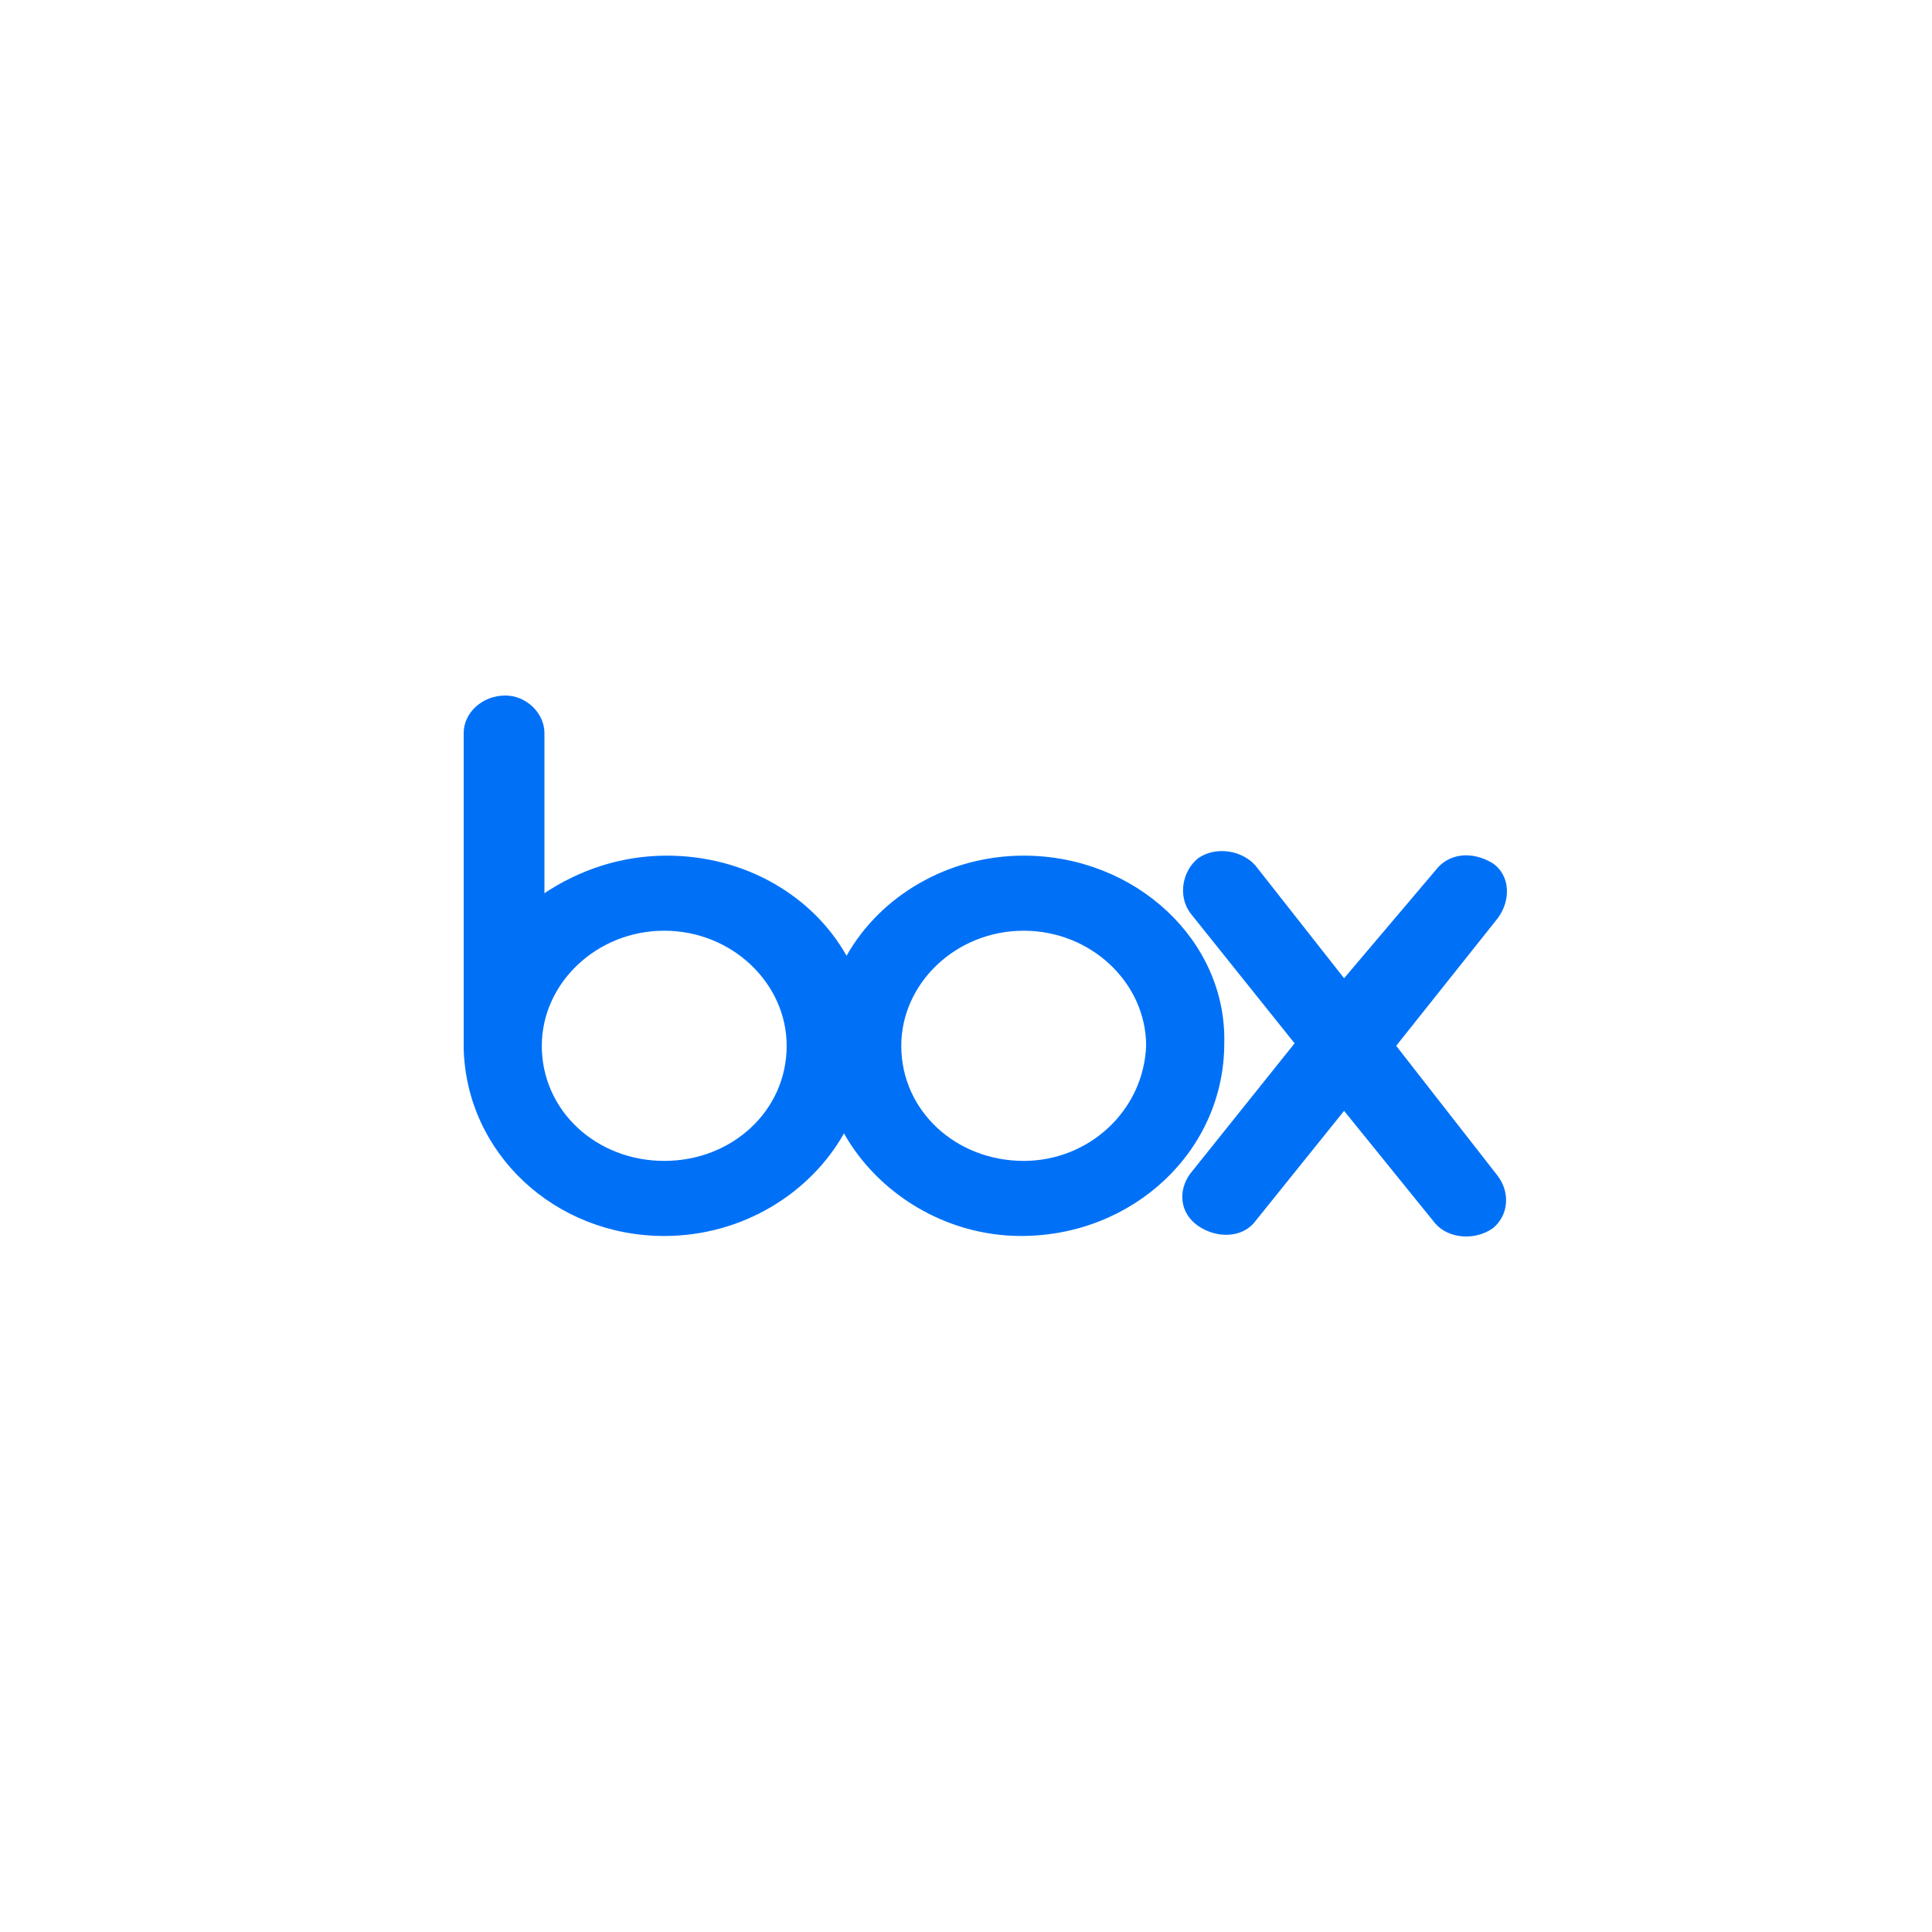 <?xml version="1.0" encoding="UTF-8"?>
<svg xmlns="http://www.w3.org/2000/svg" width="50" height="50" viewBox="0 0 50 50" fill="none">
  <rect width="50" height="50" fill="white"></rect>
  <path d="M38.762 30.433C39.099 30.886 39.032 31.469 38.627 31.793C38.155 32.117 37.481 32.052 37.144 31.663L34.785 28.749L32.493 31.598C32.156 32.052 31.482 32.052 31.01 31.728C30.538 31.404 30.471 30.821 30.808 30.368L33.504 27.001L30.808 23.634C30.471 23.18 30.605 22.533 31.01 22.209C31.482 21.885 32.156 22.015 32.493 22.403L34.785 25.317L37.144 22.533C37.481 22.079 38.088 22.015 38.627 22.338C39.099 22.662 39.099 23.31 38.762 23.763L36.133 27.066L38.762 30.433ZM26.493 30.044C24.741 30.044 23.325 28.749 23.325 27.066C23.325 25.447 24.741 24.087 26.493 24.087C28.246 24.087 29.662 25.447 29.662 27.066C29.594 28.749 28.178 30.044 26.493 30.044ZM17.191 30.044C15.438 30.044 14.022 28.749 14.022 27.066C14.022 25.447 15.438 24.087 17.191 24.087C18.943 24.087 20.359 25.447 20.359 27.066C20.359 28.749 18.943 30.044 17.191 30.044ZM26.493 22.144C24.538 22.144 22.786 23.18 21.909 24.735C21.033 23.18 19.28 22.144 17.258 22.144C16.045 22.144 14.966 22.533 14.09 23.116V18.971C14.09 18.453 13.618 18 13.079 18C12.472 18 12 18.453 12 18.971V27.13C12.067 29.85 14.359 31.987 17.191 31.987C19.213 31.987 20.966 30.886 21.842 29.332C22.718 30.886 24.471 31.987 26.426 31.987C29.325 31.987 31.684 29.785 31.684 27.001C31.751 24.346 29.392 22.144 26.493 22.144Z" fill="#0071F7"></path>
</svg>
